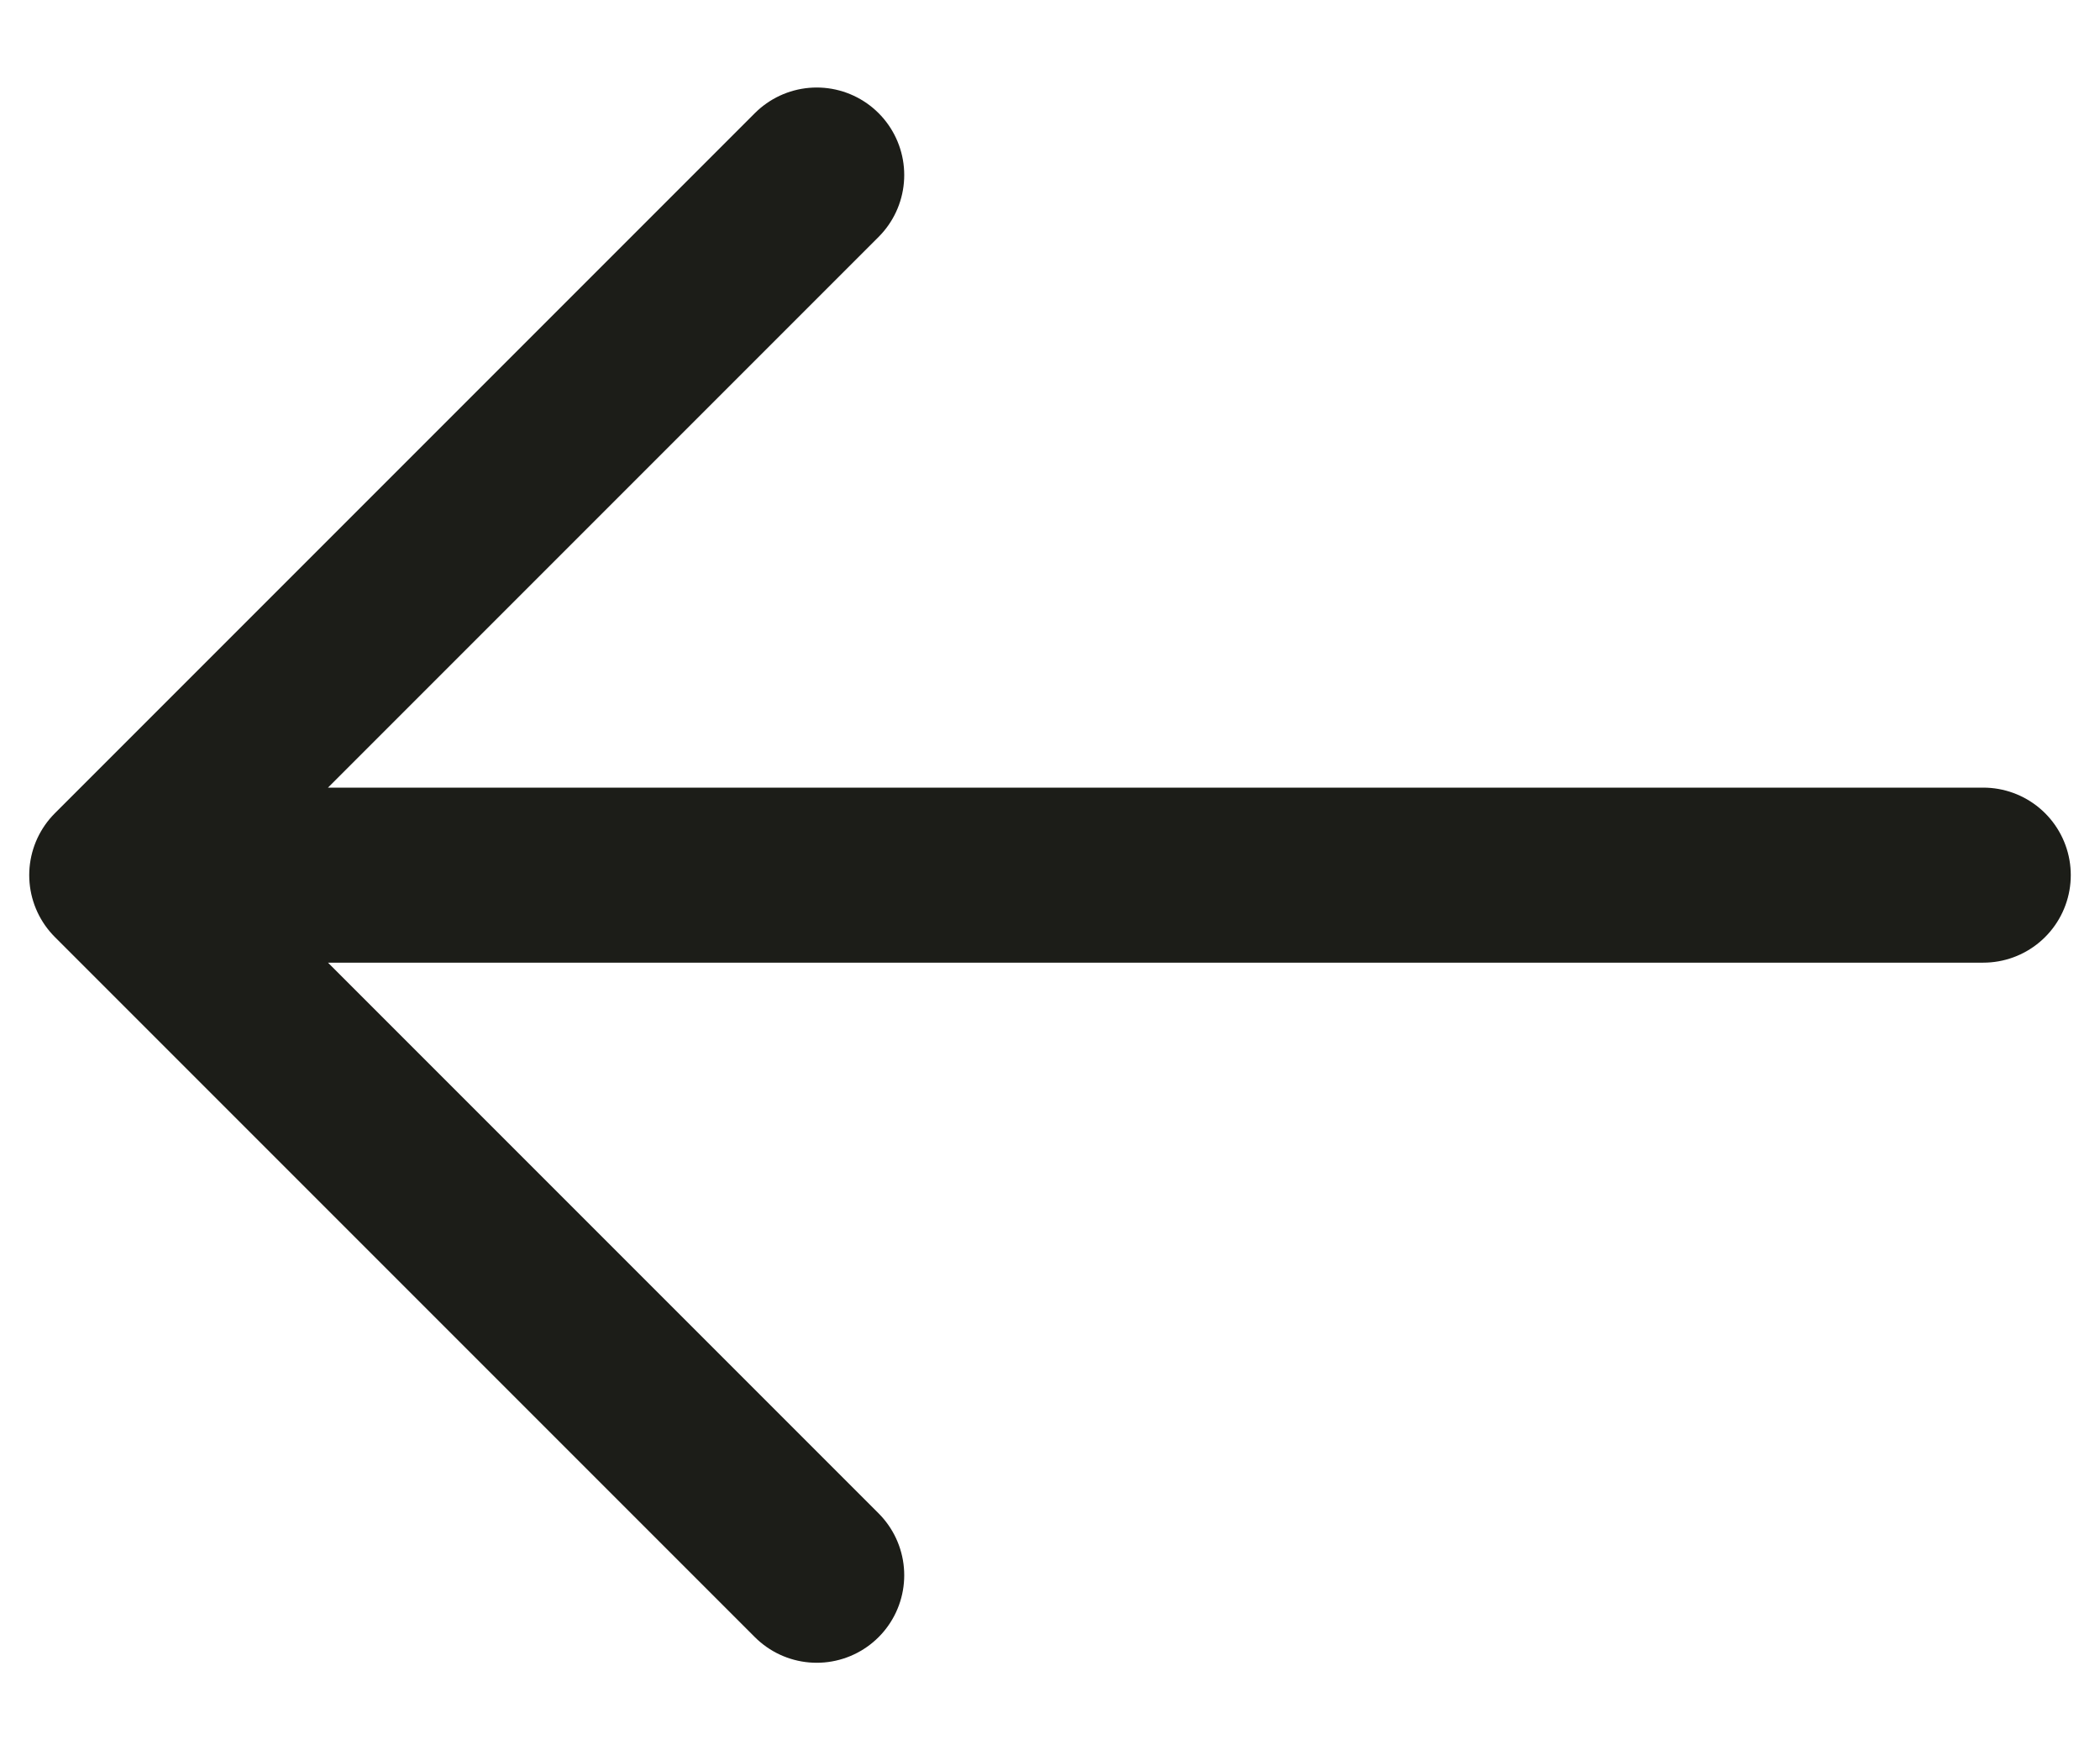 <svg width="12" height="10" viewBox="0 0 12 10" fill="none" xmlns="http://www.w3.org/2000/svg">
<path d="M11.333 5H0.667M0.667 5L4.667 9M0.667 5L4.667 1" stroke="#1C1D18" stroke-linecap="round" stroke-linejoin="round"/>
</svg>
